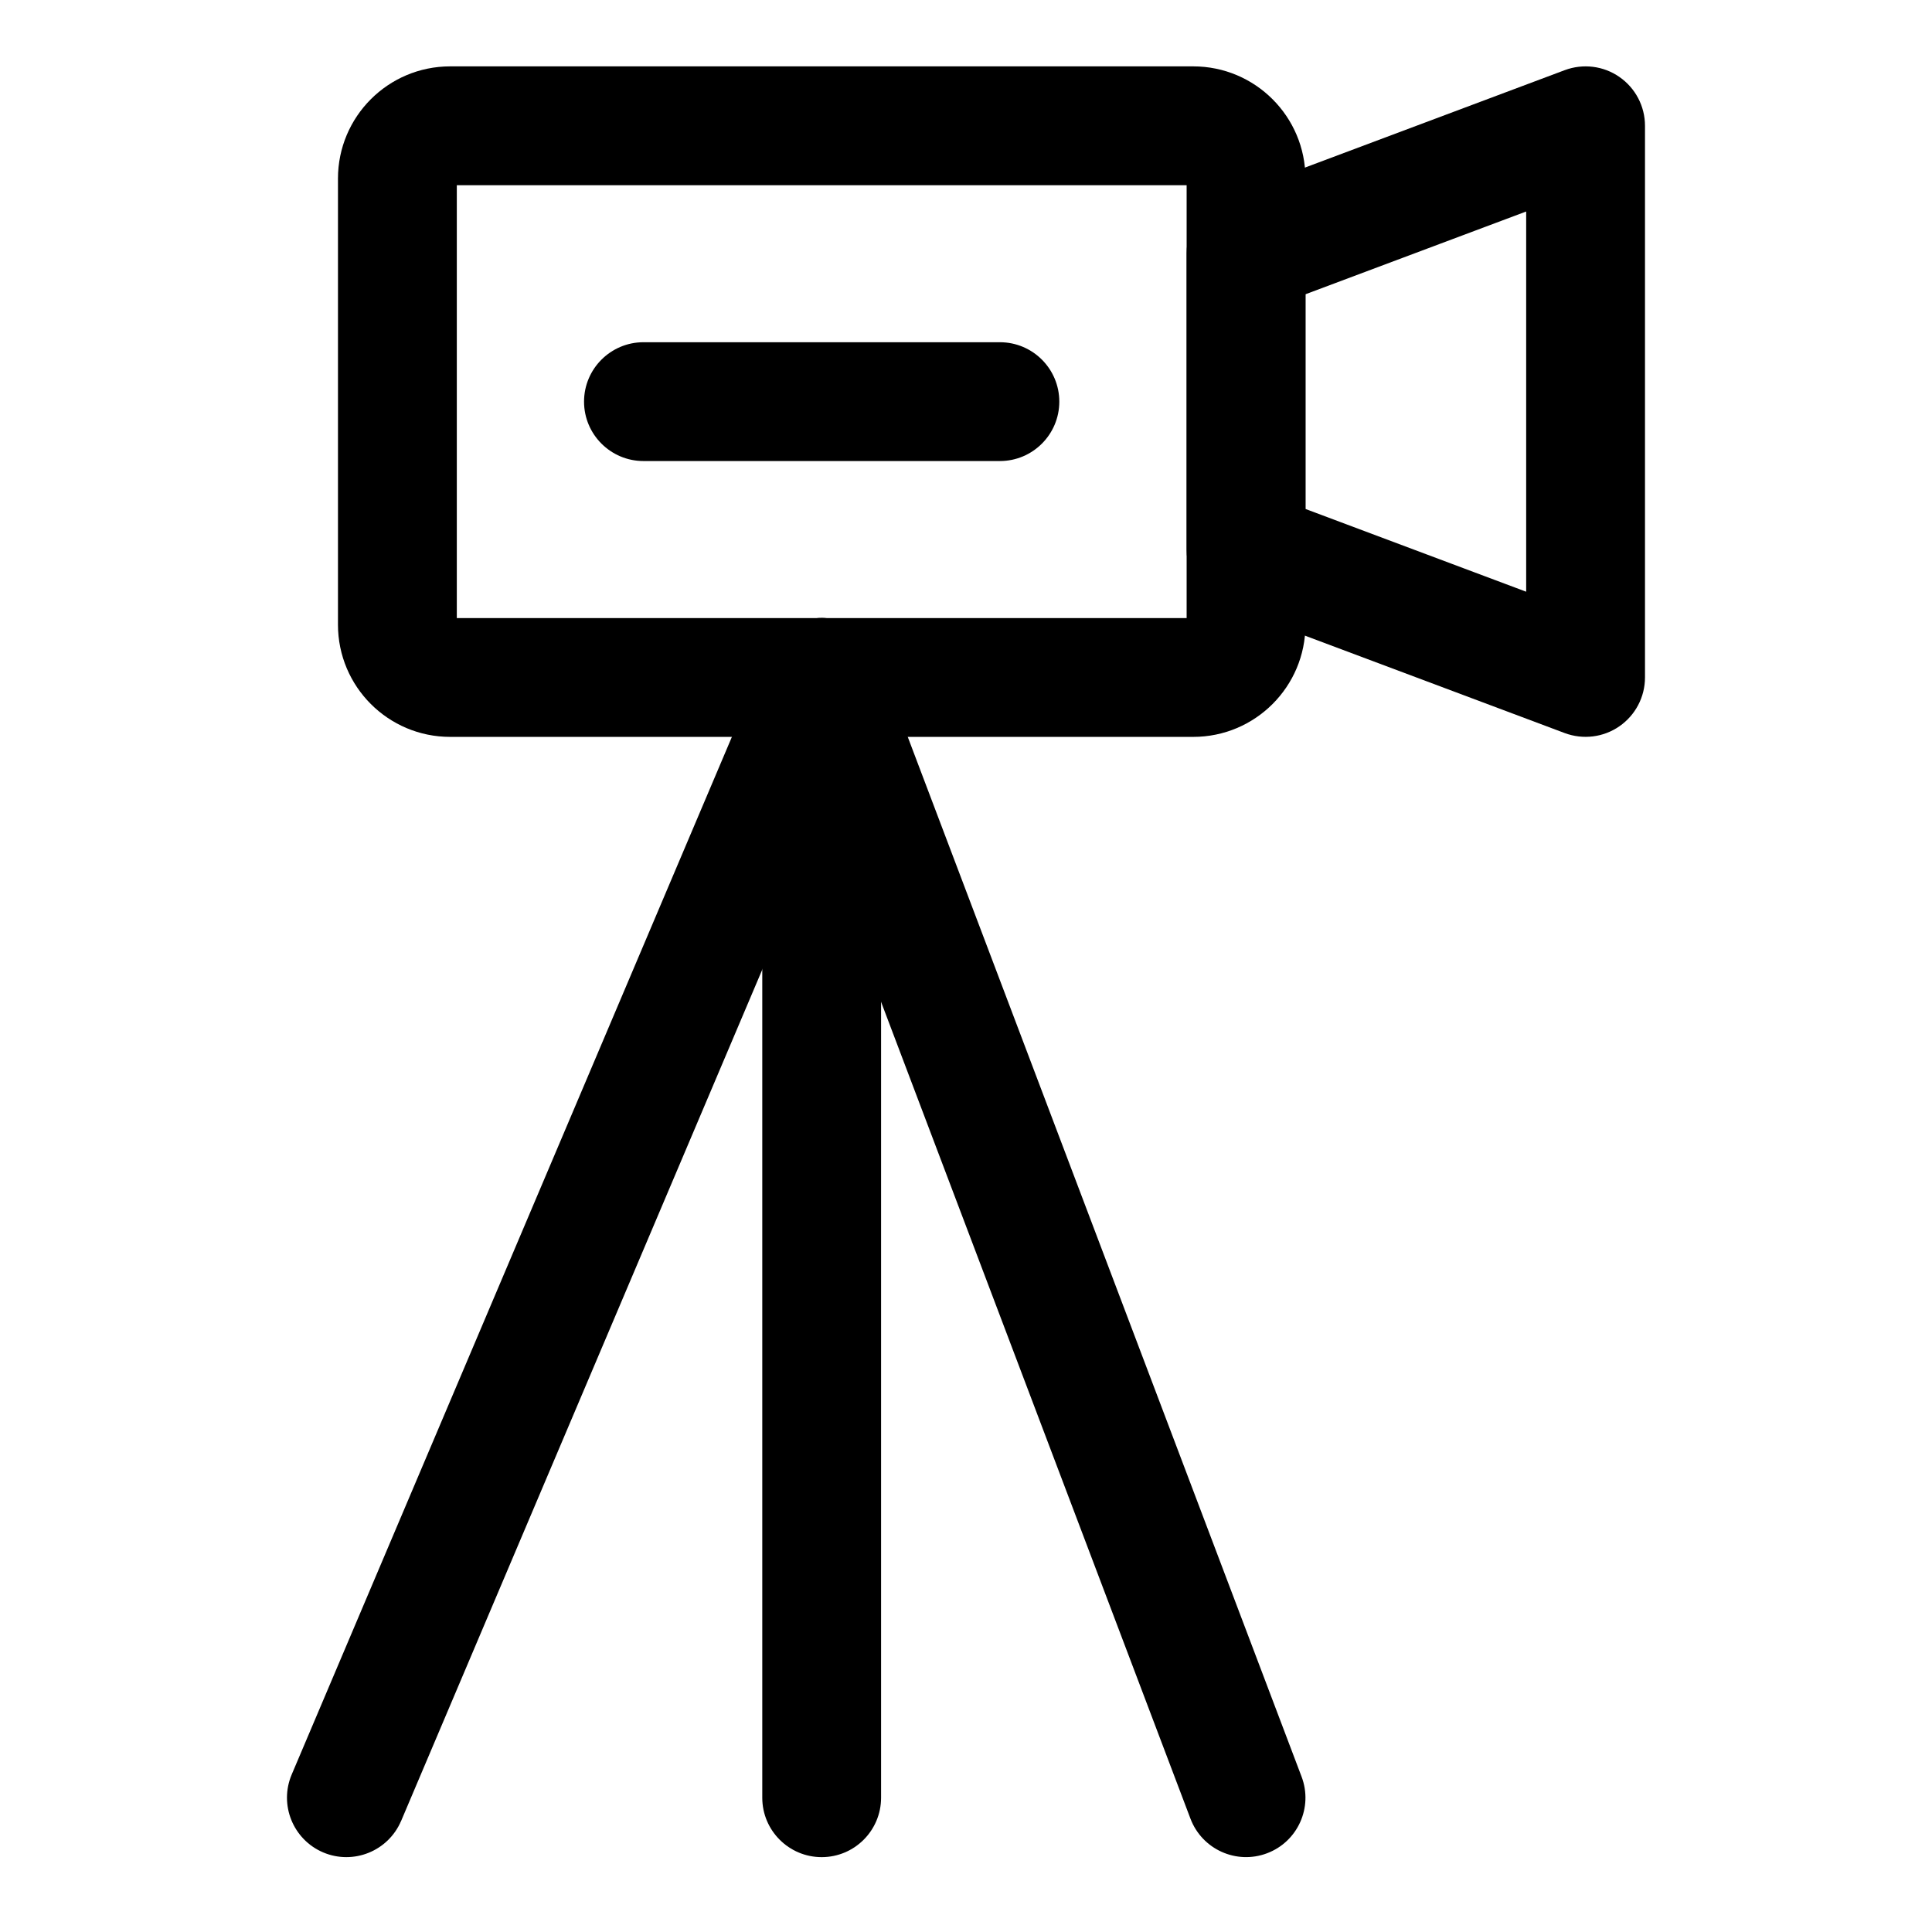 <?xml version="1.0" encoding="UTF-8"?>
<!-- Uploaded to: SVG Repo, www.svgrepo.com, Generator: SVG Repo Mixer Tools -->
<svg fill="#000000" width="800px" height="800px" version="1.1" viewBox="144 144 512 512" xmlns="http://www.w3.org/2000/svg">
 <g fill-rule="evenodd">
  <path d="m489.96 309.54v-118.21c0-16.422-13.32-29.742-29.742-29.742h-196.91c-16.438 0-29.742 13.32-29.742 29.742v118.21c0 16.422 13.305 29.742 29.742 29.742h196.91c16.422 0 29.742-13.32 29.742-29.742zm-224.9-1.746h193.41v-114.71h-193.41z"/>
  <path d="m579.94 177.33c0-5.164-2.535-9.996-6.785-12.941-4.234-2.945-9.652-3.606-14.5-1.793l-89.961 33.738c-6.141 2.297-10.219 8.172-10.219 14.738v78.719c0 6.566 4.078 12.438 10.219 14.738l89.961 33.738c4.848 1.812 10.266 1.148 14.5-1.793 4.25-2.945 6.785-7.777 6.785-12.941zm-31.488 22.719v100.76l-58.488-21.93v-56.898l58.488-21.93z"/>
  <path d="m346.01 323.53v296.89c0 8.691 7.07 15.742 15.742 15.742 8.691 0 15.742-7.055 15.742-15.742v-296.89c0-8.691-7.055-15.742-15.742-15.742-8.676 0-15.742 7.055-15.742 15.742z"/>
  <path d="m250.3 626.57 110.63-260.79 98.559 260.2c3.086 8.125 12.172 12.234 20.309 9.148 8.125-3.07 12.219-12.172 9.133-20.293l-112.45-296.89c-2.281-6.016-7.996-10.043-14.422-10.172-6.422-0.125-12.297 3.668-14.801 9.59l-125.95 296.89c-3.402 8.016 0.348 17.254 8.344 20.656 7.996 3.387 17.238-0.348 20.641-8.344z"/>
  <path d="m314.52 266.18h94.465c8.691 0 15.742-7.055 15.742-15.742 0-8.691-7.055-15.742-15.742-15.742h-94.465c-8.676 0-15.742 7.055-15.742 15.742 0 8.691 7.07 15.742 15.742 15.742z"/>
 </g>
</svg>